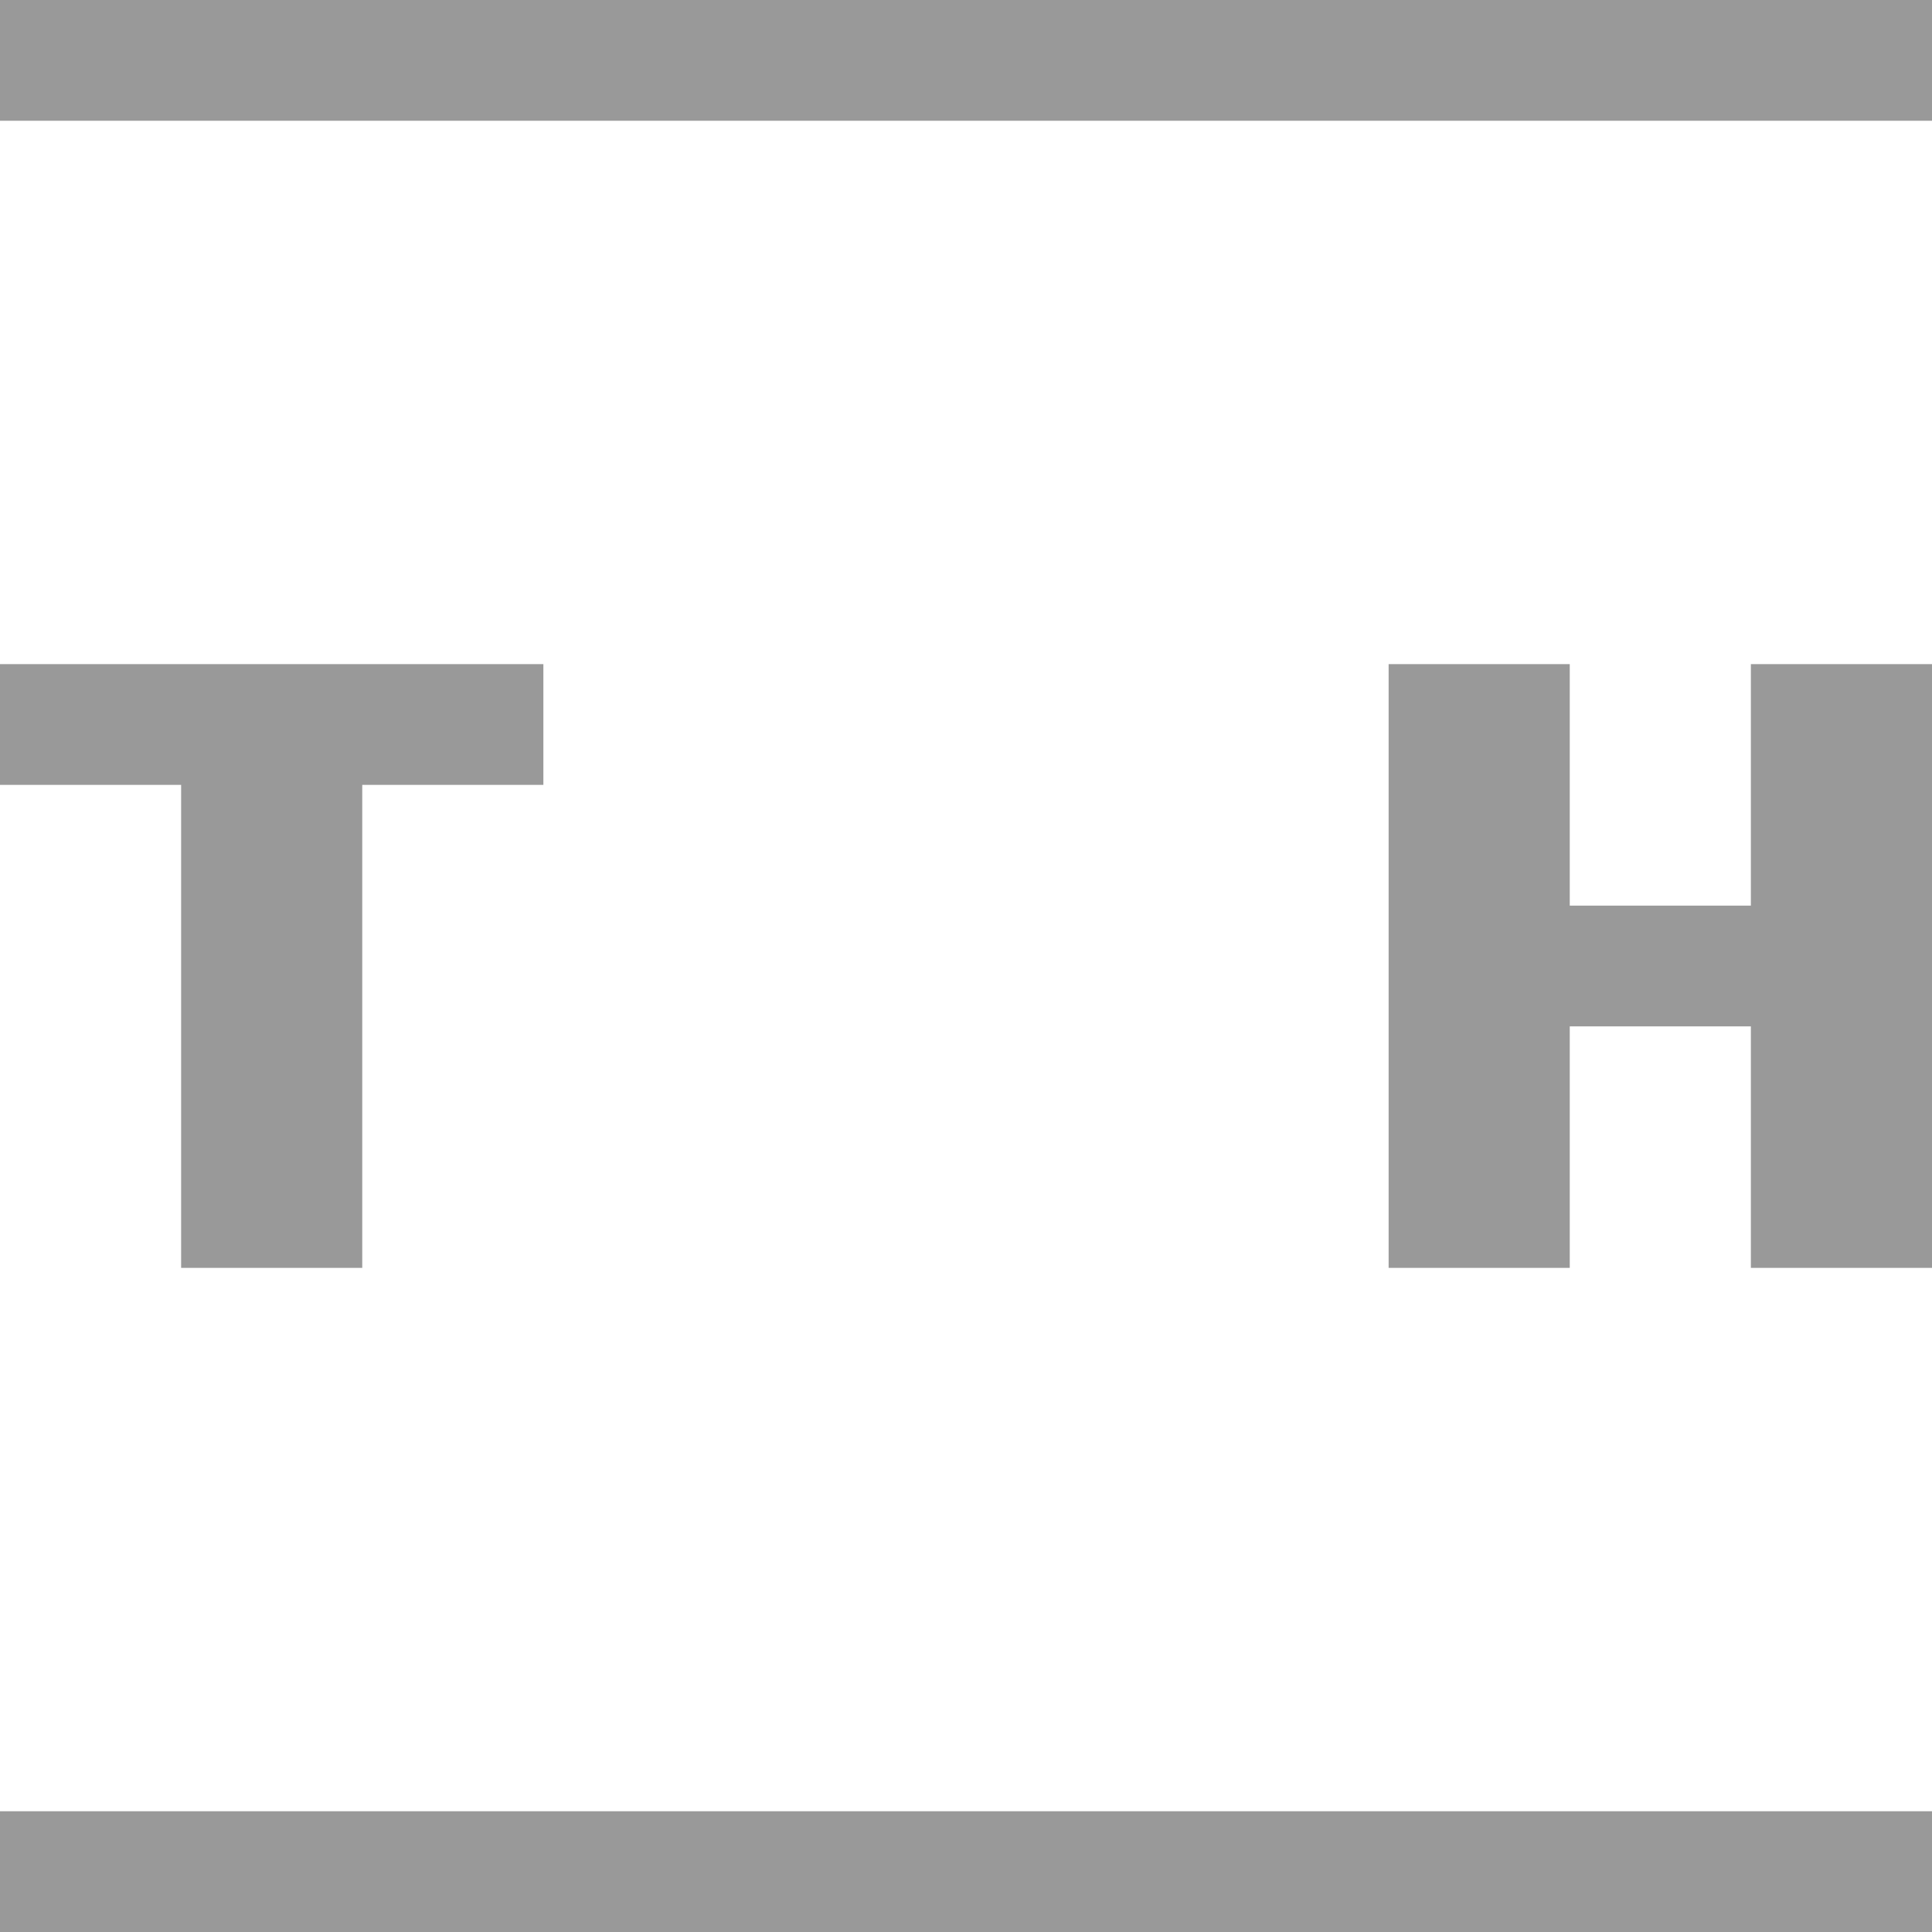 <svg xmlns="http://www.w3.org/2000/svg" viewBox="0 0 16 16"><path fill="#999" fill-rule="evenodd" d="M16 15v1H0v-1h16zM4.5 5.5v1H3v4H1.5v-4H0v-1h4.5zm8.5 0v2h1.5v-2H16v5h-1.5v-2H13v2h-1.5v-5H13zM16 0v1H0V0h16z"/></svg>